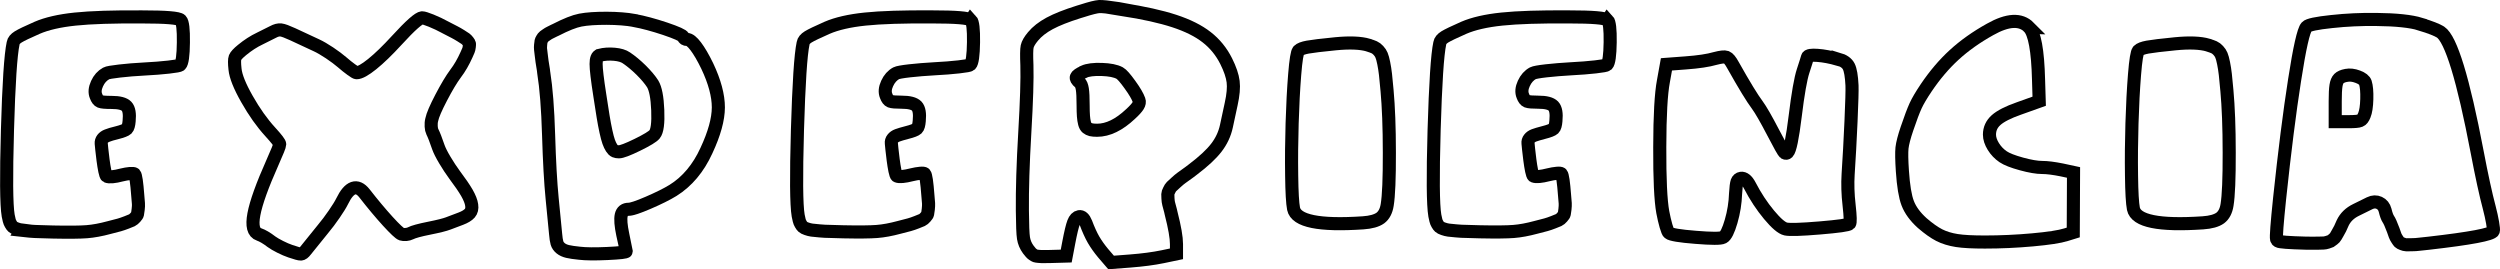 <svg xmlns="http://www.w3.org/2000/svg" id="Livello_2" data-name="Livello 2" viewBox="0 0 381.56 41.09"><defs><style>      .cls-1 {        stroke-miterlimit: 10;      }      .cls-1, .cls-2 {        fill: none;        stroke: #000;        stroke-width: 2px;      }    </style></defs><g id="Layer_1" data-name="Layer 1"><g><path class="cls-2" d="M68.04,4.21c-.78-.42-1.53-.78-2.23-1.06-.71-.28-1.17-.43-1.38-.43-.5.02-1.79,1.16-3.86,3.42-1.42,1.55-2.67,2.76-3.76,3.64-1.09.88-1.89,1.32-2.39,1.32-.1,0-.37-.16-.81-.48-.44-.32-.91-.69-1.4-1.12-.5-.43-1.13-.9-1.9-1.42-.77-.51-1.45-.91-2.04-1.18l-3.61-1.68c-.85-.39-1.44-.61-1.79-.65-.35-.04-.75.06-1.21.31l-2,1c-.93.44-1.82,1.02-2.69,1.73-.62.5-.98.9-1.09,1.17-.11.28-.11.87-.01,1.78.1,1.06.7,2.58,1.82,4.55,1.12,1.98,2.31,3.66,3.58,5.04.94,1.03,1.42,1.65,1.42,1.87s-.37,1.14-1.1,2.77c-1.56,3.5-2.51,6.14-2.84,7.91-.33,1.77-.07,2.8.79,3.08.52.18,1.16.55,1.9,1.12.31.23.75.48,1.32.77.57.29,1.09.51,1.56.67.85.29,1.38.44,1.6.43.22,0,.47-.19.74-.55l2.64-3.27c.57-.68,1.14-1.44,1.71-2.27.57-.83.98-1.49,1.22-1.98.54-1.11,1.09-1.76,1.67-1.97.58-.2,1.15.05,1.72.77,1.27,1.63,2.46,3.05,3.56,4.26,1.11,1.21,1.81,1.87,2.1,1.97.2.06.43.08.7.06.27-.03.49-.09.67-.18.44-.23,1.39-.49,2.84-.78,1.46-.29,2.43-.54,2.92-.73l1.93-.73c.63-.24,1.09-.52,1.36-.83.27-.31.37-.72.29-1.25-.07-.52-.32-1.14-.73-1.86-.42-.72-1.04-1.63-1.87-2.73-.5-.68-1-1.44-1.49-2.26-.49-.82-.81-1.47-.98-1.94-.39-1.14-.7-1.94-.93-2.39-.1-.2-.16-.47-.18-.82-.02-.35,0-.7.09-1.04.13-.65.61-1.77,1.44-3.36.83-1.59,1.56-2.81,2.2-3.67.62-.81,1.17-1.77,1.66-2.86.13-.29.23-.51.29-.66.06-.15.11-.33.13-.54.03-.21.03-.36.03-.45,0-.09-.08-.22-.22-.4-.14-.18-.27-.31-.39-.4-.12-.09-.36-.24-.71-.46-.35-.22-.67-.4-.96-.55s-.73-.37-1.32-.68Z"></path><path class="cls-2" d="M96.82,3.12c-1.17-.21-2.58-.32-4.22-.33-1.64,0-2.99.08-4.03.28-.93.18-2.18.68-3.76,1.49-.05.02-.12.05-.22.1-.31.16-.53.27-.66.33-.13.06-.3.16-.5.3-.2.15-.34.24-.41.29-.07.05-.16.17-.27.35-.11.19-.17.32-.18.39-.02.07-.04.25-.06.54-.02.29-.03.5-.01.63.02.14.05.42.1.84.05.42.09.77.13,1.04.04.27.11.7.21,1.31.03.2.05.33.05.42.37,2.31.62,5.48.74,9.5.12,4.02.3,7.25.54,9.68.24,2.43.41,4.24.53,5.43.05.6.12,1.06.21,1.37.09.31.28.58.56.81.28.23.64.39,1.06.49.42.1,1.03.19,1.83.27.91.11,2.33.13,4.25.04,1.92-.09,2.88-.2,2.88-.33,0-.03-.18-.89-.54-2.56-.29-1.38-.37-2.37-.23-2.97.14-.59.52-.89,1.14-.89.44,0,1.44-.33,2.99-1,1.55-.67,2.81-1.29,3.77-1.88,2.16-1.35,3.87-3.38,5.1-6.08,1.2-2.57,1.81-4.76,1.82-6.58,0-1.81-.56-3.93-1.7-6.33-.63-1.3-1.22-2.3-1.75-3-.53-.7-.97-1.05-1.33-1.05-.29,0-.48-.12-.56-.37-.08-.24-1.01-.66-2.78-1.26-1.77-.59-3.34-1.01-4.69-1.26Z"></path><path class="cls-2" d="M91.5,8.44c.7-.18,1.45-.23,2.26-.16.8.07,1.42.26,1.84.55.73.49,1.49,1.12,2.26,1.88.77.77,1.35,1.46,1.75,2.08.44.72.7,2.06.78,4.03.08,1.97-.08,3.2-.49,3.69-.28.34-1.15.87-2.62,1.59-1.47.72-2.41,1.07-2.82,1.07-.24,0-.45-.04-.62-.11-.17-.07-.34-.24-.5-.49-.16-.25-.31-.56-.44-.93-.13-.37-.27-.89-.42-1.58s-.29-1.44-.43-2.28c-.14-.84-.31-1.91-.5-3.21-.38-2.42-.57-4.03-.57-4.81,0-.78.17-1.22.52-1.32Z"></path><path class="cls-2" d="M148.16,3.07c-.31-.33-2.27-.49-5.88-.49-4.41-.03-7.82.08-10.23.33-2.41.25-4.35.7-5.81,1.33-1.48.65-2.45,1.12-2.89,1.39-.45.28-.71.59-.77.95-.38,1.76-.66,6.18-.87,13.26-.2,7.08-.17,11.43.11,13.06.06.31.12.55.16.73.04.18.12.37.23.56.11.2.22.34.33.44.11.1.3.2.57.29.28.1.54.16.79.2.25.03.65.07,1.2.12.54.05,1.07.08,1.56.08.5,0,1.18.03,2.06.06,2.39.05,4.1.03,5.12-.05,1.02-.08,2.15-.29,3.41-.63.7-.18,1.21-.31,1.54-.4.33-.09.7-.22,1.11-.38.41-.16.7-.28.84-.34.15-.07.32-.21.51-.43.2-.22.31-.39.33-.51.03-.12.06-.36.1-.71.04-.35.05-.65.04-.89-.02-.24-.05-.64-.1-1.2-.15-2.02-.31-3.12-.49-3.32-.08-.08-.31-.11-.7-.07-.38.03-.8.11-1.26.22-1.14.29-1.9.36-2.29.2-.39-.16-.82-4.74-.84-5-.03-.26.04-.5.21-.71.16-.21.4-.38.72-.5.32-.12.8-.26,1.45-.43.83-.21,1.34-.41,1.53-.59.19-.18.3-.58.35-1.2.11-1.11-.02-1.86-.39-2.25-.38-.39-1.14-.59-2.29-.59-.91,0-1.49-.05-1.75-.15-.25-.1-.46-.37-.62-.81-.23-.55-.18-1.19.15-1.9.33-.72.79-1.24,1.39-1.56.21-.11.89-.24,2.04-.37,1.15-.13,2.42-.23,3.81-.31,1.39-.07,2.62-.17,3.7-.29,1.07-.12,1.66-.23,1.76-.33.29-.29.45-1.43.48-3.42.03-1.99-.11-3.12-.4-3.42Z"></path><path class="cls-2" d="M171.36,1.43c-.16-.03-.39-.07-.68-.12-1.48-.23-2.45-.33-2.91-.31-.46.03-1.32.24-2.59.65-.24.08-.43.14-.56.17-1.87.59-3.34,1.17-4.42,1.75-1.07.58-1.92,1.24-2.54,1.99-.5.6-.8,1.12-.89,1.54-.09.42-.1,1.38-.04,2.86.06,2.07-.04,5.49-.32,10.25-.28,4.77-.4,8.75-.37,11.94.02,2.18.07,3.58.17,4.2.1.62.34,1.2.73,1.73.16.21.28.37.37.46.08.1.2.2.34.3.15.11.27.17.37.21.1.03.27.06.52.08.25.03.49.03.71.03.22,0,.56-.01,1.01-.01l2.47-.07.39-2.05c.29-1.53.54-2.56.74-3.08.2-.52.48-.81.84-.88.41-.07.75.24,1.03.93.39,1.04.78,1.9,1.17,2.58.39.67.88,1.36,1.46,2.06l1.22,1.42,2.88-.22c1.94-.15,3.6-.37,5-.66l2.1-.44v-1.49c0-.99-.27-2.55-.81-4.66-.02-.11-.05-.26-.1-.44-.13-.49-.22-.84-.28-1.05-.06-.21-.09-.48-.11-.82-.02-.33-.02-.55-.02-.66s.06-.3.2-.57c.13-.28.25-.46.35-.56.11-.1.33-.3.66-.61.33-.31.62-.55.87-.73.24-.18.66-.48,1.25-.9.23-.18.4-.31.51-.39,1.61-1.22,2.8-2.32,3.56-3.31.76-.98,1.28-2.08,1.54-3.28l.73-3.39c.31-1.4.41-2.54.3-3.42-.11-.88-.46-1.92-1.06-3.12-.73-1.46-1.73-2.69-2.98-3.66-1.25-.98-2.9-1.8-4.94-2.47-2.04-.67-4.67-1.25-7.9-1.76Z"></path><path class="cls-2" d="M165.4,10.95c.63-.28,1.55-.39,2.76-.35,1.2.04,2.12.22,2.73.55.33.18.85.77,1.56,1.76.72.99,1.18,1.78,1.39,2.37.1.26.05.55-.15.87-.2.32-.58.74-1.15,1.26-1.74,1.64-3.44,2.47-5.1,2.47-.39,0-.7-.03-.93-.08-.23-.06-.43-.16-.6-.29-.17-.14-.3-.37-.38-.68-.08-.32-.14-.68-.17-1.1-.03-.41-.05-.98-.05-1.7,0-1.12-.04-1.94-.12-2.44-.08-.5-.22-.84-.42-1-.41-.34-.57-.62-.49-.84.08-.22.45-.48,1.1-.77Z"></path><path class="cls-2" d="M208.83,6.88c-1.16-.34-2.82-.41-5-.2-2.12.21-3.53.38-4.24.51-.71.13-1.18.31-1.4.54-.21.2-.41,1.41-.59,3.65-.18,2.24-.31,4.72-.39,7.45-.08,2.73-.11,5.38-.07,7.95.03,2.57.13,4.26.29,5.08.39,1.89,3.92,2.6,10.6,2.15,1.2-.08,2.08-.33,2.64-.73.55-.41.9-1.07,1.05-2,.23-1.4.34-4.05.33-7.96,0-3.91-.13-7.06-.35-9.47-.1-1.04-.18-1.87-.24-2.48-.07-.61-.16-1.19-.27-1.73-.11-.55-.22-.95-.33-1.21-.11-.26-.26-.5-.48-.73-.21-.23-.43-.39-.65-.49-.22-.1-.52-.2-.89-.32Z"></path><path class="cls-2" d="M245.33,3.07c-.31-.33-2.27-.49-5.88-.49-4.41-.03-7.82.08-10.23.33-2.41.25-4.35.7-5.81,1.33-1.48.65-2.45,1.12-2.89,1.39-.45.28-.71.59-.77.95-.38,1.76-.66,6.18-.87,13.26-.2,7.08-.17,11.43.11,13.06.06.31.12.55.16.73.04.18.12.37.23.56.11.2.22.34.33.44.11.1.3.2.57.29.28.1.54.16.79.2.25.03.65.07,1.2.12.54.05,1.07.08,1.56.08.5,0,1.18.03,2.06.06,2.39.05,4.1.03,5.12-.05,1.02-.08,2.15-.29,3.41-.63.7-.18,1.21-.31,1.54-.4.33-.09.7-.22,1.11-.38.41-.16.7-.28.84-.34.15-.07.32-.21.51-.43.2-.22.31-.39.33-.51.03-.12.06-.36.1-.71.04-.35.05-.65.04-.89-.02-.24-.05-.64-.1-1.2-.15-2.02-.31-3.12-.49-3.32-.08-.08-.31-.11-.7-.07-.38.03-.8.11-1.26.22-1.14.29-1.9.36-2.29.2-.39-.16-.82-4.74-.84-5-.03-.26.04-.5.21-.71.16-.21.4-.38.72-.5.32-.12.8-.26,1.45-.43.83-.21,1.34-.41,1.53-.59.19-.18.3-.58.35-1.2.11-1.11-.02-1.86-.39-2.25-.38-.39-1.14-.59-2.29-.59-.91,0-1.49-.05-1.75-.15-.25-.1-.46-.37-.62-.81-.23-.55-.18-1.19.15-1.9.33-.72.79-1.24,1.39-1.56.21-.11.89-.24,2.04-.37,1.15-.13,2.42-.23,3.81-.31,1.39-.07,2.62-.17,3.7-.29,1.07-.12,1.66-.23,1.76-.33.29-.29.45-1.43.48-3.42.03-1.99-.11-3.12-.4-3.42Z"></path><path class="cls-2" d="M280.56,9.05c-1.16-.33-2.21-.53-3.16-.6-.95-.07-1.46.01-1.53.26-.07.26-.29.97-.67,2.12-.38,1.16-.79,3.46-1.21,6.91-.41,3.34-.79,5.18-1.15,5.54-.13.13-.29.15-.46.05-.15-.1-.75-1.16-1.79-3.17-1.05-2.02-1.84-3.39-2.38-4.13-.75-.99-1.99-3.02-3.71-6.08-.38-.7-.71-1.1-1-1.21-.29-.11-.86-.04-1.71.18-1.07.31-2.58.54-4.52.68l-2.93.22-.46,2.56c-.36,1.87-.55,5.23-.56,10.07-.02,4.84.14,8.15.46,9.92.15.78.31,1.49.49,2.11.18.63.33.98.44,1.06.29.26,1.66.49,4.09.68,2.43.2,3.83.2,4.19,0,.41-.21.81-1.02,1.22-2.43.41-1.41.63-2.82.68-4.24.05-.93.13-1.54.23-1.83.11-.29.3-.46.6-.51.47-.06.92.3,1.34,1.1.86,1.66,1.84,3.15,2.94,4.47,1.1,1.32,1.95,2.04,2.55,2.17.6.13,2.33.08,5.19-.16,2.86-.24,4.37-.45,4.55-.65.15-.16.12-1.09-.07-2.8-.2-1.7-.24-3.28-.15-4.75.16-2.44.31-5.13.44-8.08.13-2.95.18-4.77.15-5.47-.07-1.42-.23-2.38-.5-2.91-.27-.52-.8-.89-1.6-1.12Z"></path><path class="cls-2" d="M309.69,4.17c-1.29-1.3-3.27-1.2-5.96.32-2.1,1.17-3.93,2.47-5.48,3.89-1.55,1.42-2.98,3.11-4.28,5.04-.73,1.09-1.27,2-1.6,2.72-.33.72-.78,1.9-1.33,3.53-.42,1.24-.67,2.21-.75,2.91-.07.7-.05,1.87.06,3.52.15,2.26.42,3.91.82,4.94.4,1.03,1.13,2.03,2.19,2.99.98.85,1.85,1.46,2.62,1.86.77.39,1.66.66,2.67.82,1.01.16,2.44.23,4.3.23,2.39,0,4.81-.11,7.25-.33,2.44-.22,4.15-.48,5.13-.79l1.1-.34.02-4.57.02-4.59-1.81-.39c-1.21-.24-2.2-.37-2.98-.37s-1.85-.18-3.16-.54c-1.31-.36-2.24-.72-2.8-1.1-.6-.41-1.1-.93-1.49-1.56s-.59-1.24-.59-1.81c0-.88.34-1.62,1.01-2.22.67-.6,1.84-1.2,3.5-1.78l3.08-1.1-.1-3.3c-.11-4.44-.6-7.1-1.46-7.98Z"></path><path class="cls-2" d="M337.01,6.88c-1.16-.34-2.82-.41-5-.2-2.12.21-3.53.38-4.24.51-.71.13-1.18.31-1.4.54-.21.2-.41,1.41-.59,3.65-.18,2.24-.31,4.72-.39,7.45-.08,2.73-.11,5.38-.07,7.95.03,2.57.13,4.26.29,5.08.39,1.89,3.92,2.6,10.6,2.15,1.2-.08,2.08-.33,2.64-.73.55-.41.9-1.07,1.05-2,.23-1.4.34-4.05.33-7.96,0-3.91-.13-7.06-.35-9.47-.1-1.04-.18-1.87-.24-2.48-.07-.61-.16-1.19-.27-1.73-.11-.55-.22-.95-.33-1.21-.11-.26-.26-.5-.48-.73-.21-.23-.43-.39-.65-.49-.22-.1-.52-.2-.89-.32Z"></path><path class="cls-2" d="M369.45,3.69c-1.46-.45-3.73-.69-6.79-.72-2.25-.03-4.51.07-6.8.32-2.29.24-3.56.51-3.82.81-.46.5-1.07,3.21-1.83,8.12-.77,4.91-1.53,10.94-2.29,18.1-.39,3.76-.55,5.82-.46,6.18.03.13.11.23.22.29.24.15,1.64.25,4.2.32.52,0,.9,0,1.13.01.24,0,.54,0,.9-.01.37-.02.61-.02.74-.02s.33-.04.59-.12c.26-.08.42-.14.48-.17.06-.03.18-.13.38-.29.2-.16.32-.29.37-.39s.15-.29.32-.56c.16-.28.28-.5.37-.67.08-.17.21-.46.39-.87.41-.86,1.09-1.52,2.04-1.98.95-.46,1.65-.8,2.09-1.03.5-.24.98-.26,1.44-.05.46.21.76.59.9,1.12.16.67.33,1.12.5,1.37.17.24.42.8.74,1.66.13.37.23.65.29.82.06.17.17.37.32.6.15.23.25.37.32.44s.22.15.46.24.44.15.59.15.43,0,.85-.01c.42,0,.79-.03,1.1-.07.31-.04.81-.09,1.49-.16,6.38-.73,9.67-1.35,9.86-1.86.05-.15.01-.57-.11-1.27-.12-.7-.29-1.46-.5-2.27-.54-2.02-1.16-4.87-1.86-8.54-2.12-11.12-3.98-17.21-5.59-18.29-.55-.34-1.56-.74-3.03-1.18Z"></path><path class="cls-2" d="M358.08,11.51c.54-.11,1.13-.05,1.78.2.65.24,1.03.55,1.15.9.18.57.25,1.41.22,2.53-.03,1.11-.16,1.92-.37,2.43-.18.46-.39.74-.65.84-.25.11-.84.16-1.77.16h-2.03v-3.1c0-1.11.04-1.91.12-2.41.08-.5.23-.85.45-1.07s.58-.38,1.09-.48Z"></path><path class="cls-1" d="M3.33,35.12c-.25-.03-.52-.1-.79-.2-.28-.1-.47-.2-.57-.29-.11-.1-.22-.24-.33-.44-.11-.2-.19-.38-.23-.56-.04-.18-.09-.42-.16-.73-.28-1.63-.31-5.98-.11-13.06.2-7.08.49-11.5.87-13.26.06-.36.32-.67.77-.95.45-.28,1.41-.74,2.89-1.39,1.46-.63,3.4-1.08,5.81-1.33,2.41-.25,5.82-.36,10.23-.33,3.61,0,5.57.16,5.88.49.29.29.43,1.43.4,3.42-.02,1.99-.18,3.12-.48,3.42-.1.1-.68.21-1.76.33-1.07.12-2.31.22-3.7.29-1.39.07-2.66.18-3.81.31-1.15.13-1.83.25-2.04.37-.6.33-1.07.85-1.39,1.56-.33.72-.38,1.35-.15,1.9.16.44.37.71.62.81.25.1.83.15,1.75.15,1.16,0,1.92.2,2.29.59.37.39.5,1.14.39,2.25-.05.62-.17,1.02-.35,1.2-.19.18-.7.38-1.53.59-.65.16-1.14.3-1.45.43-.32.12-.56.29-.72.5-.16.21-.23.45-.21.71.02.26.45,4.84.84,5,.39.16,1.16.1,2.29-.2.46-.11.88-.19,1.26-.22.38-.03.61,0,.7.07.18.2.34,1.3.49,3.32.05.55.08.95.1,1.2.02.24,0,.54-.04.89-.04.35-.07.59-.1.71-.02.12-.13.29-.33.51-.2.22-.37.36-.51.43-.15.06-.43.18-.84.34-.42.16-.79.29-1.11.38-.33.09-.84.22-1.54.4-1.25.34-2.39.55-3.41.63-1.02.08-2.72.1-5.12.05-.88-.03-1.57-.05-2.06-.06-.5,0-1.02-.04-1.56-.08-.55-.05-.94-.09-1.2-.12Z"></path></g></g></svg>